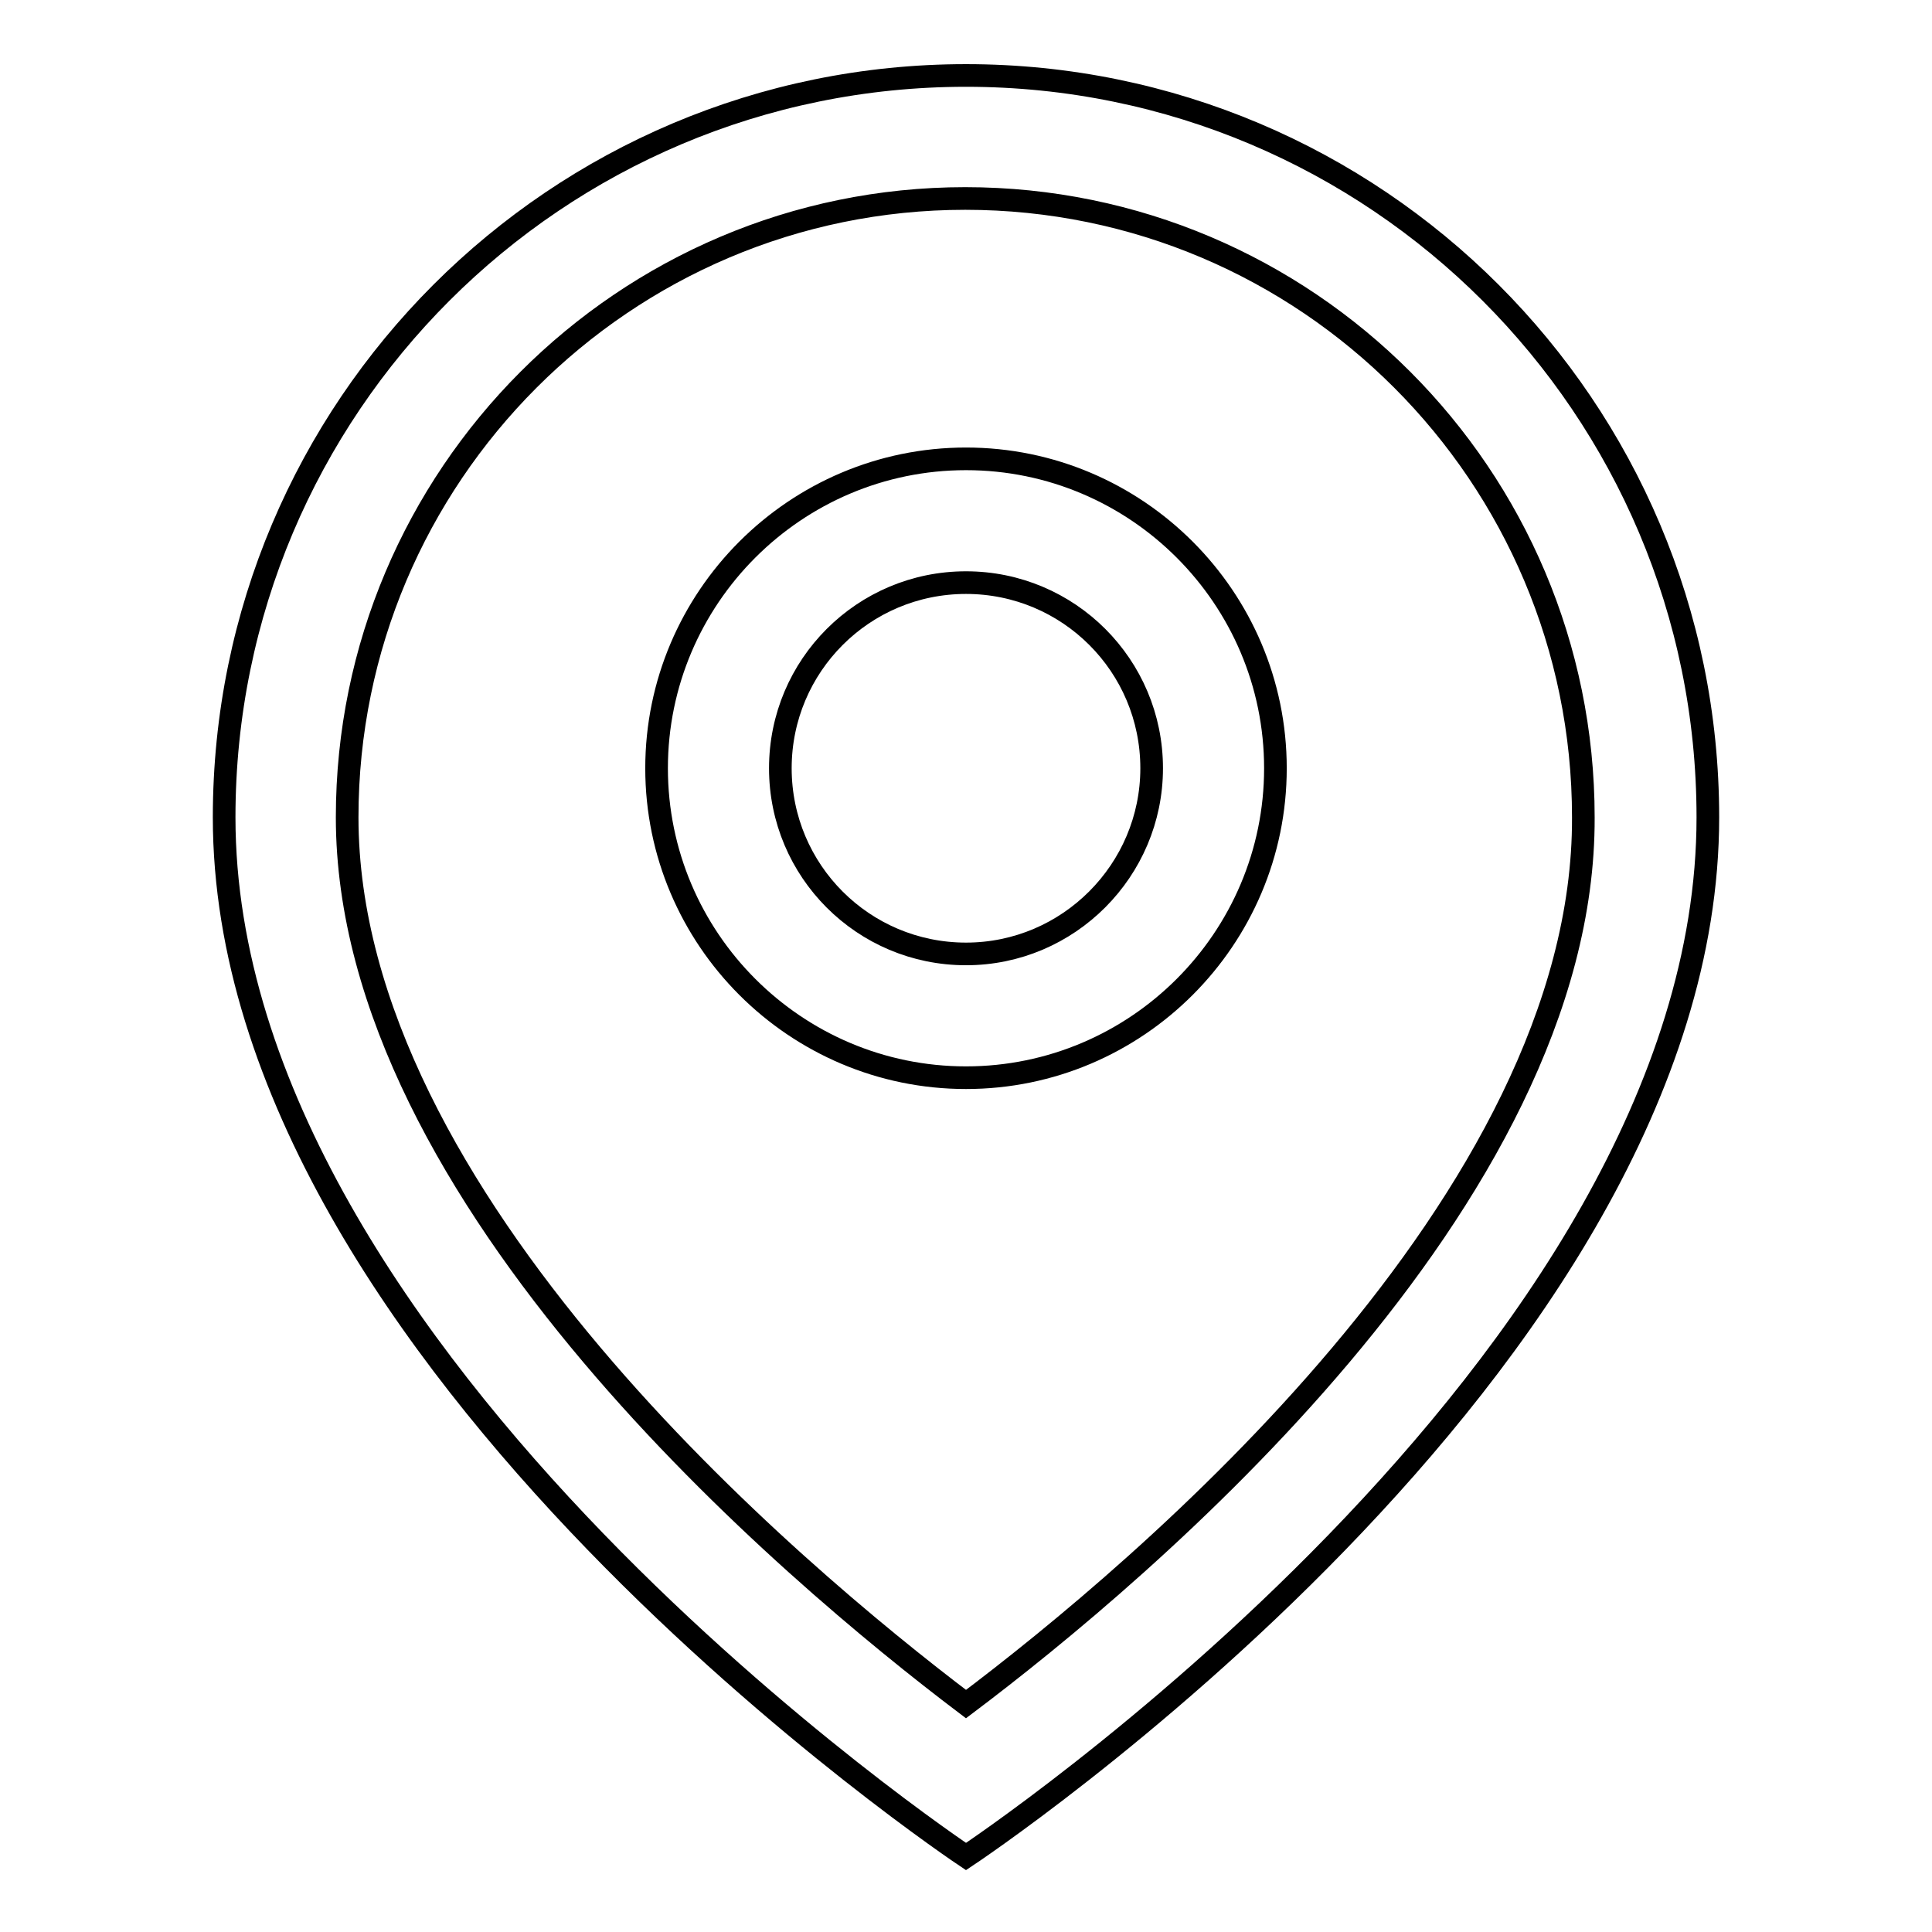 <?xml version="1.0" encoding="utf-8"?>
<!-- Svg Vector Icons : http://www.onlinewebfonts.com/icon -->
<!DOCTYPE svg PUBLIC "-//W3C//DTD SVG 1.1//EN" "http://www.w3.org/Graphics/SVG/1.1/DTD/svg11.dtd">
<svg version="1.1" xmlns="http://www.w3.org/2000/svg" xmlns:xlink="http://www.w3.org/1999/xlink" x="0px" y="0px" viewBox="0 0 256 256" enable-background="new 0 0 256 256" xml:space="preserve">
<g><g><path stroke-width="3" fill-opacity="0" stroke="#000000"  d="M128,10c-54.3,0-98.3,44-98.3,98.3C29.7,180.5,128,246,128,246s98.3-65.1,98.3-137.7C226.3,54,182.3,10,128,10z M128,225.8c-23-17.4-82-67-82-117.5c0-45.2,36.7-82,81.9-82c45.2,0,81.9,36.7,81.9,82C210,159.1,151.1,208.4,128,225.8z"/><path stroke-width="3" fill-opacity="0" stroke="#000000"  d="M128,60.8c-22.6,0-41,18.4-41,41s18.4,41,41,41c22.6,0,41-18.4,41-41S150.6,60.8,128,60.8z M128,126.4c-13.6,0-24.6-11-24.6-24.6c0-13.6,11-24.6,24.6-24.6c13.6,0,24.6,11,24.6,24.6C152.6,115.3,141.6,126.4,128,126.4z"/></g></g>
</svg>